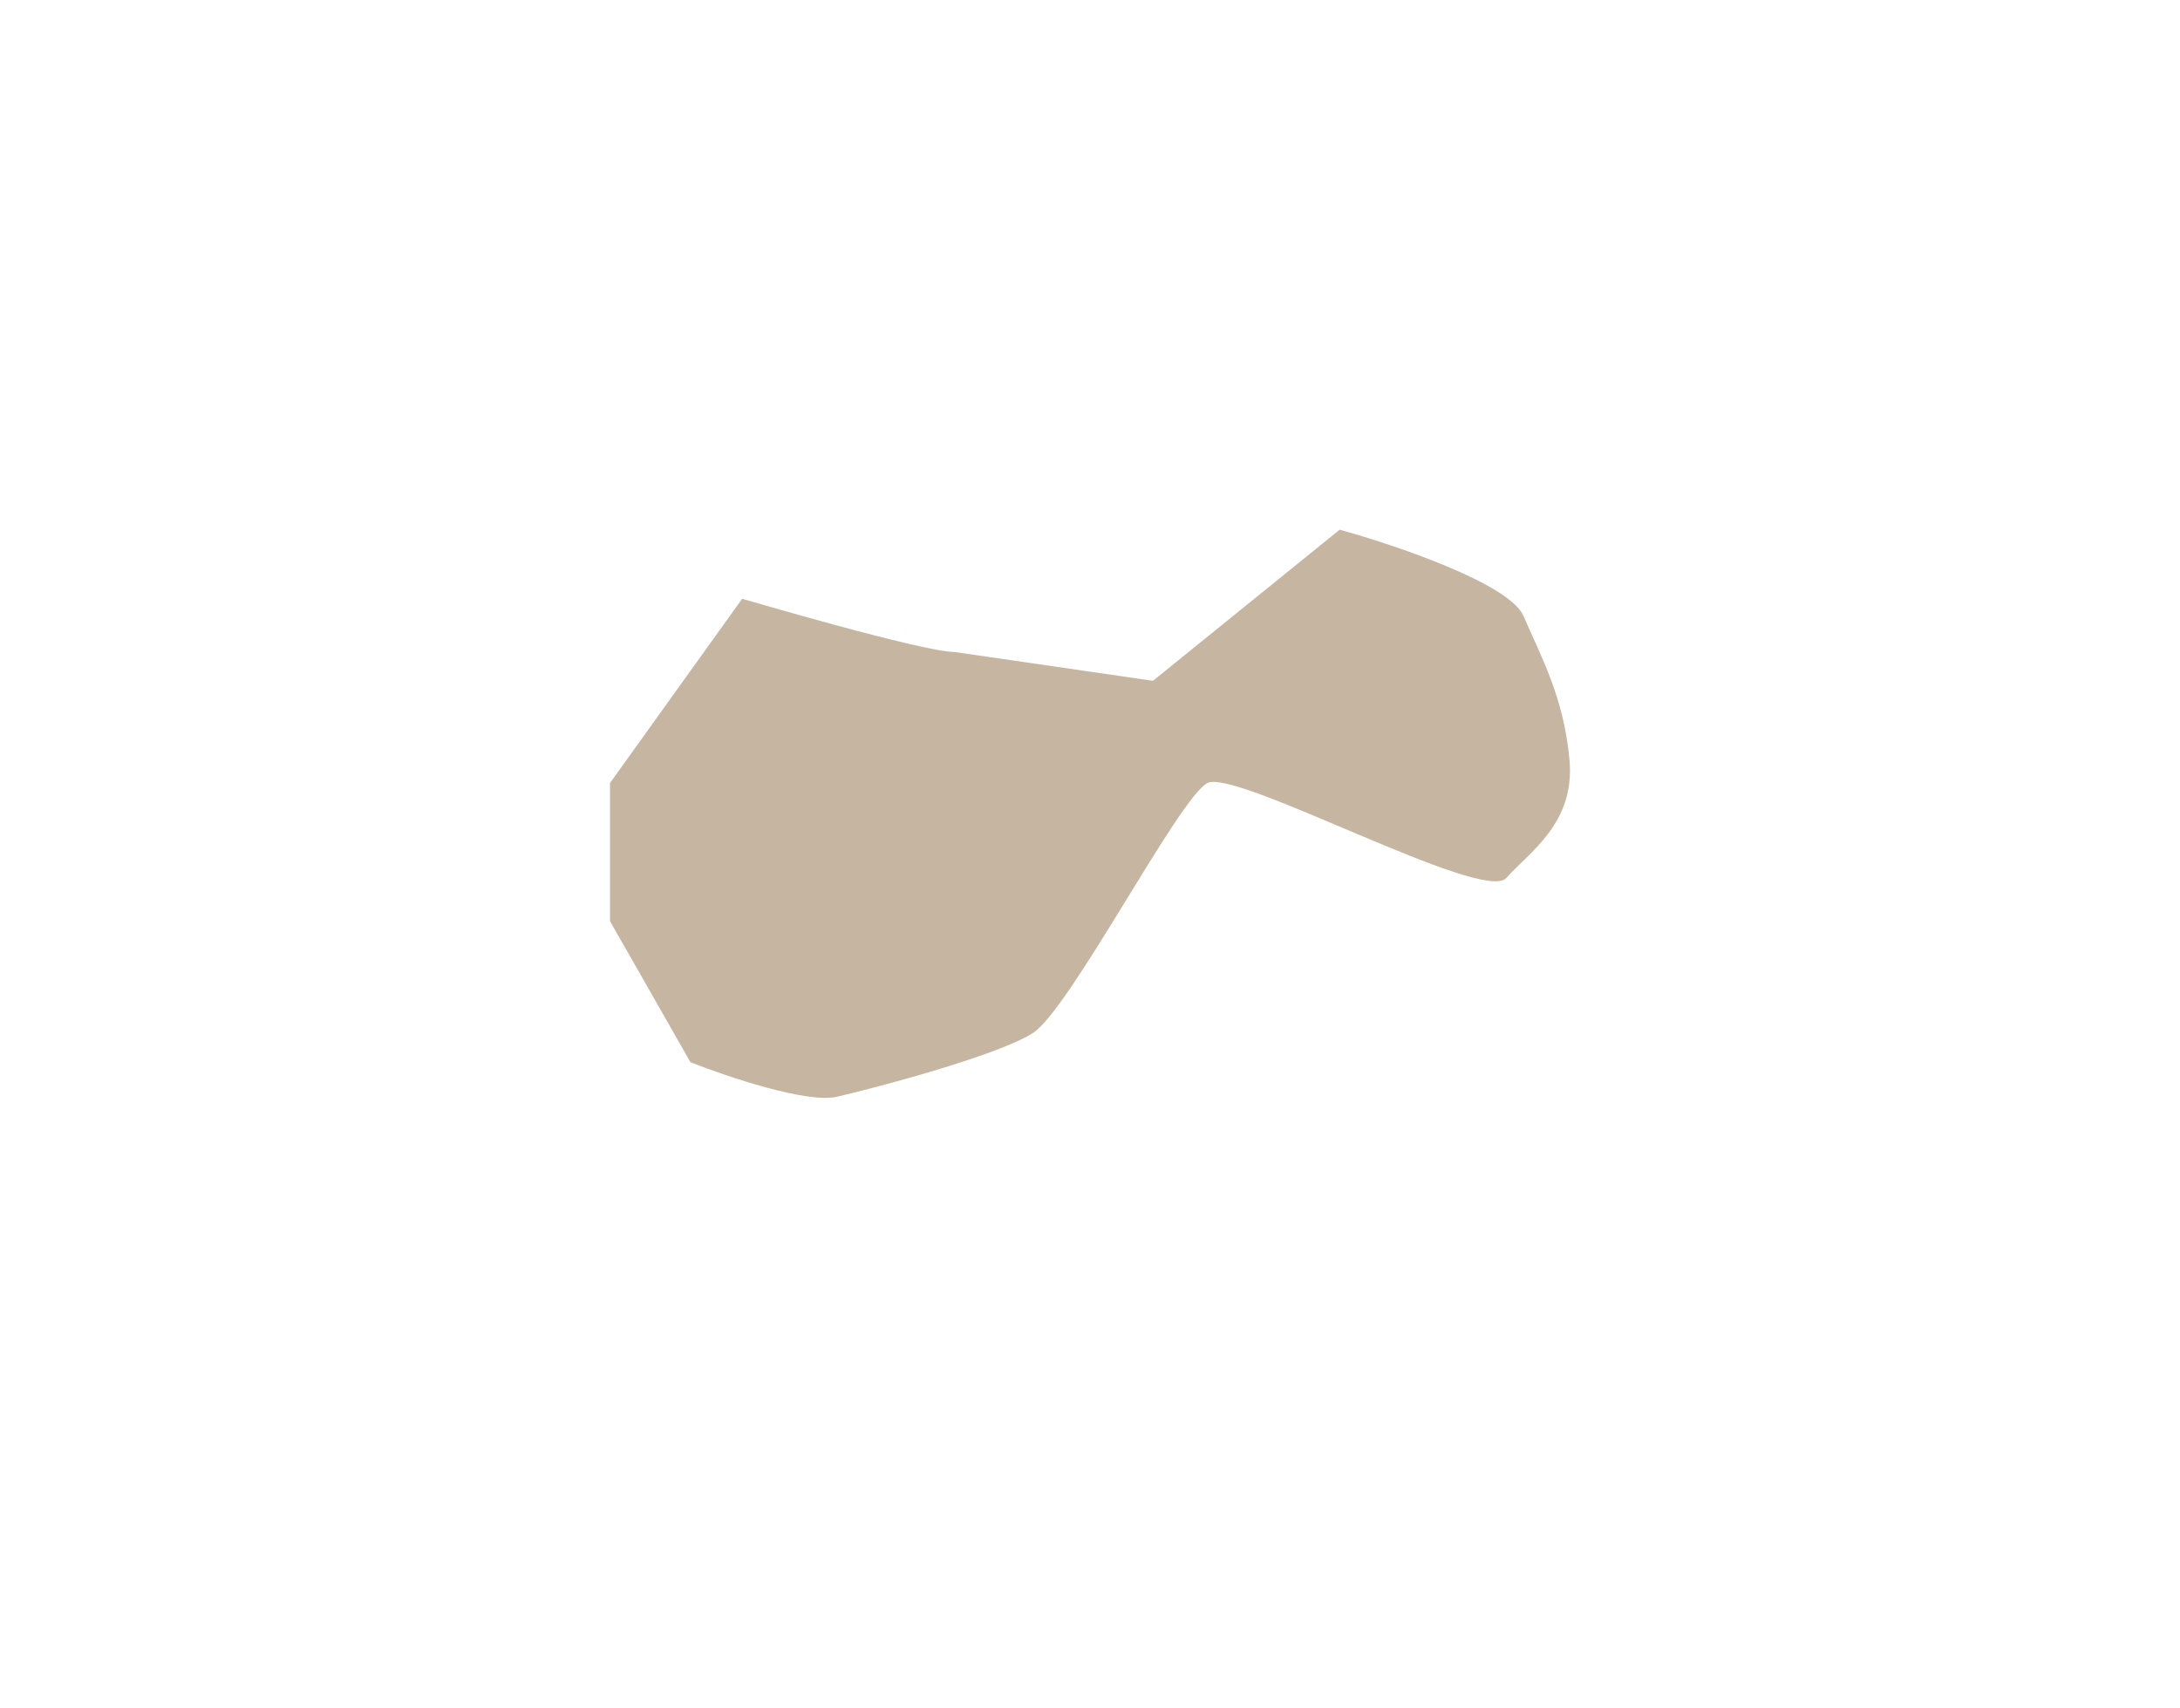 <svg width="679" height="532" viewBox="0 0 679 532" fill="none" xmlns="http://www.w3.org/2000/svg">
<g filter="url(#filter0_f_809_343)">
<path d="M231.159 186.521C231.159 186.521 287.528 203.111 297.37 203.111L359.108 212.078L417.267 165C434.565 169.783 470.236 181.858 474.531 191.902C479.899 204.456 487.057 217.01 488.847 236.738C490.636 256.466 476.32 265.433 469.162 273.503C462.004 281.574 385.056 239.428 376.108 243.912C367.161 248.395 333.16 314.753 321.528 321.927C309.897 329.1 272.317 338.964 260.685 341.655C251.38 343.807 226.387 335.377 215.053 330.894L190 286.954V243.912L231.159 186.521Z" fill="#C6B6A1"/>
</g>
<defs>
<filter id="filter0_f_809_343" x="0.9" y="-24.1" width="677.2" height="555.2" filterUnits="userSpaceOnUse" color-interpolation-filters="sRGB">
<feFlood flood-opacity="0" result="BackgroundImageFix"/>
<feBlend mode="normal" in="SourceGraphic" in2="BackgroundImageFix" result="shape"/>
<feGaussianBlur stdDeviation="94.55" result="effect1_foregroundBlur_809_343"/>
</filter>
</defs>
</svg>
